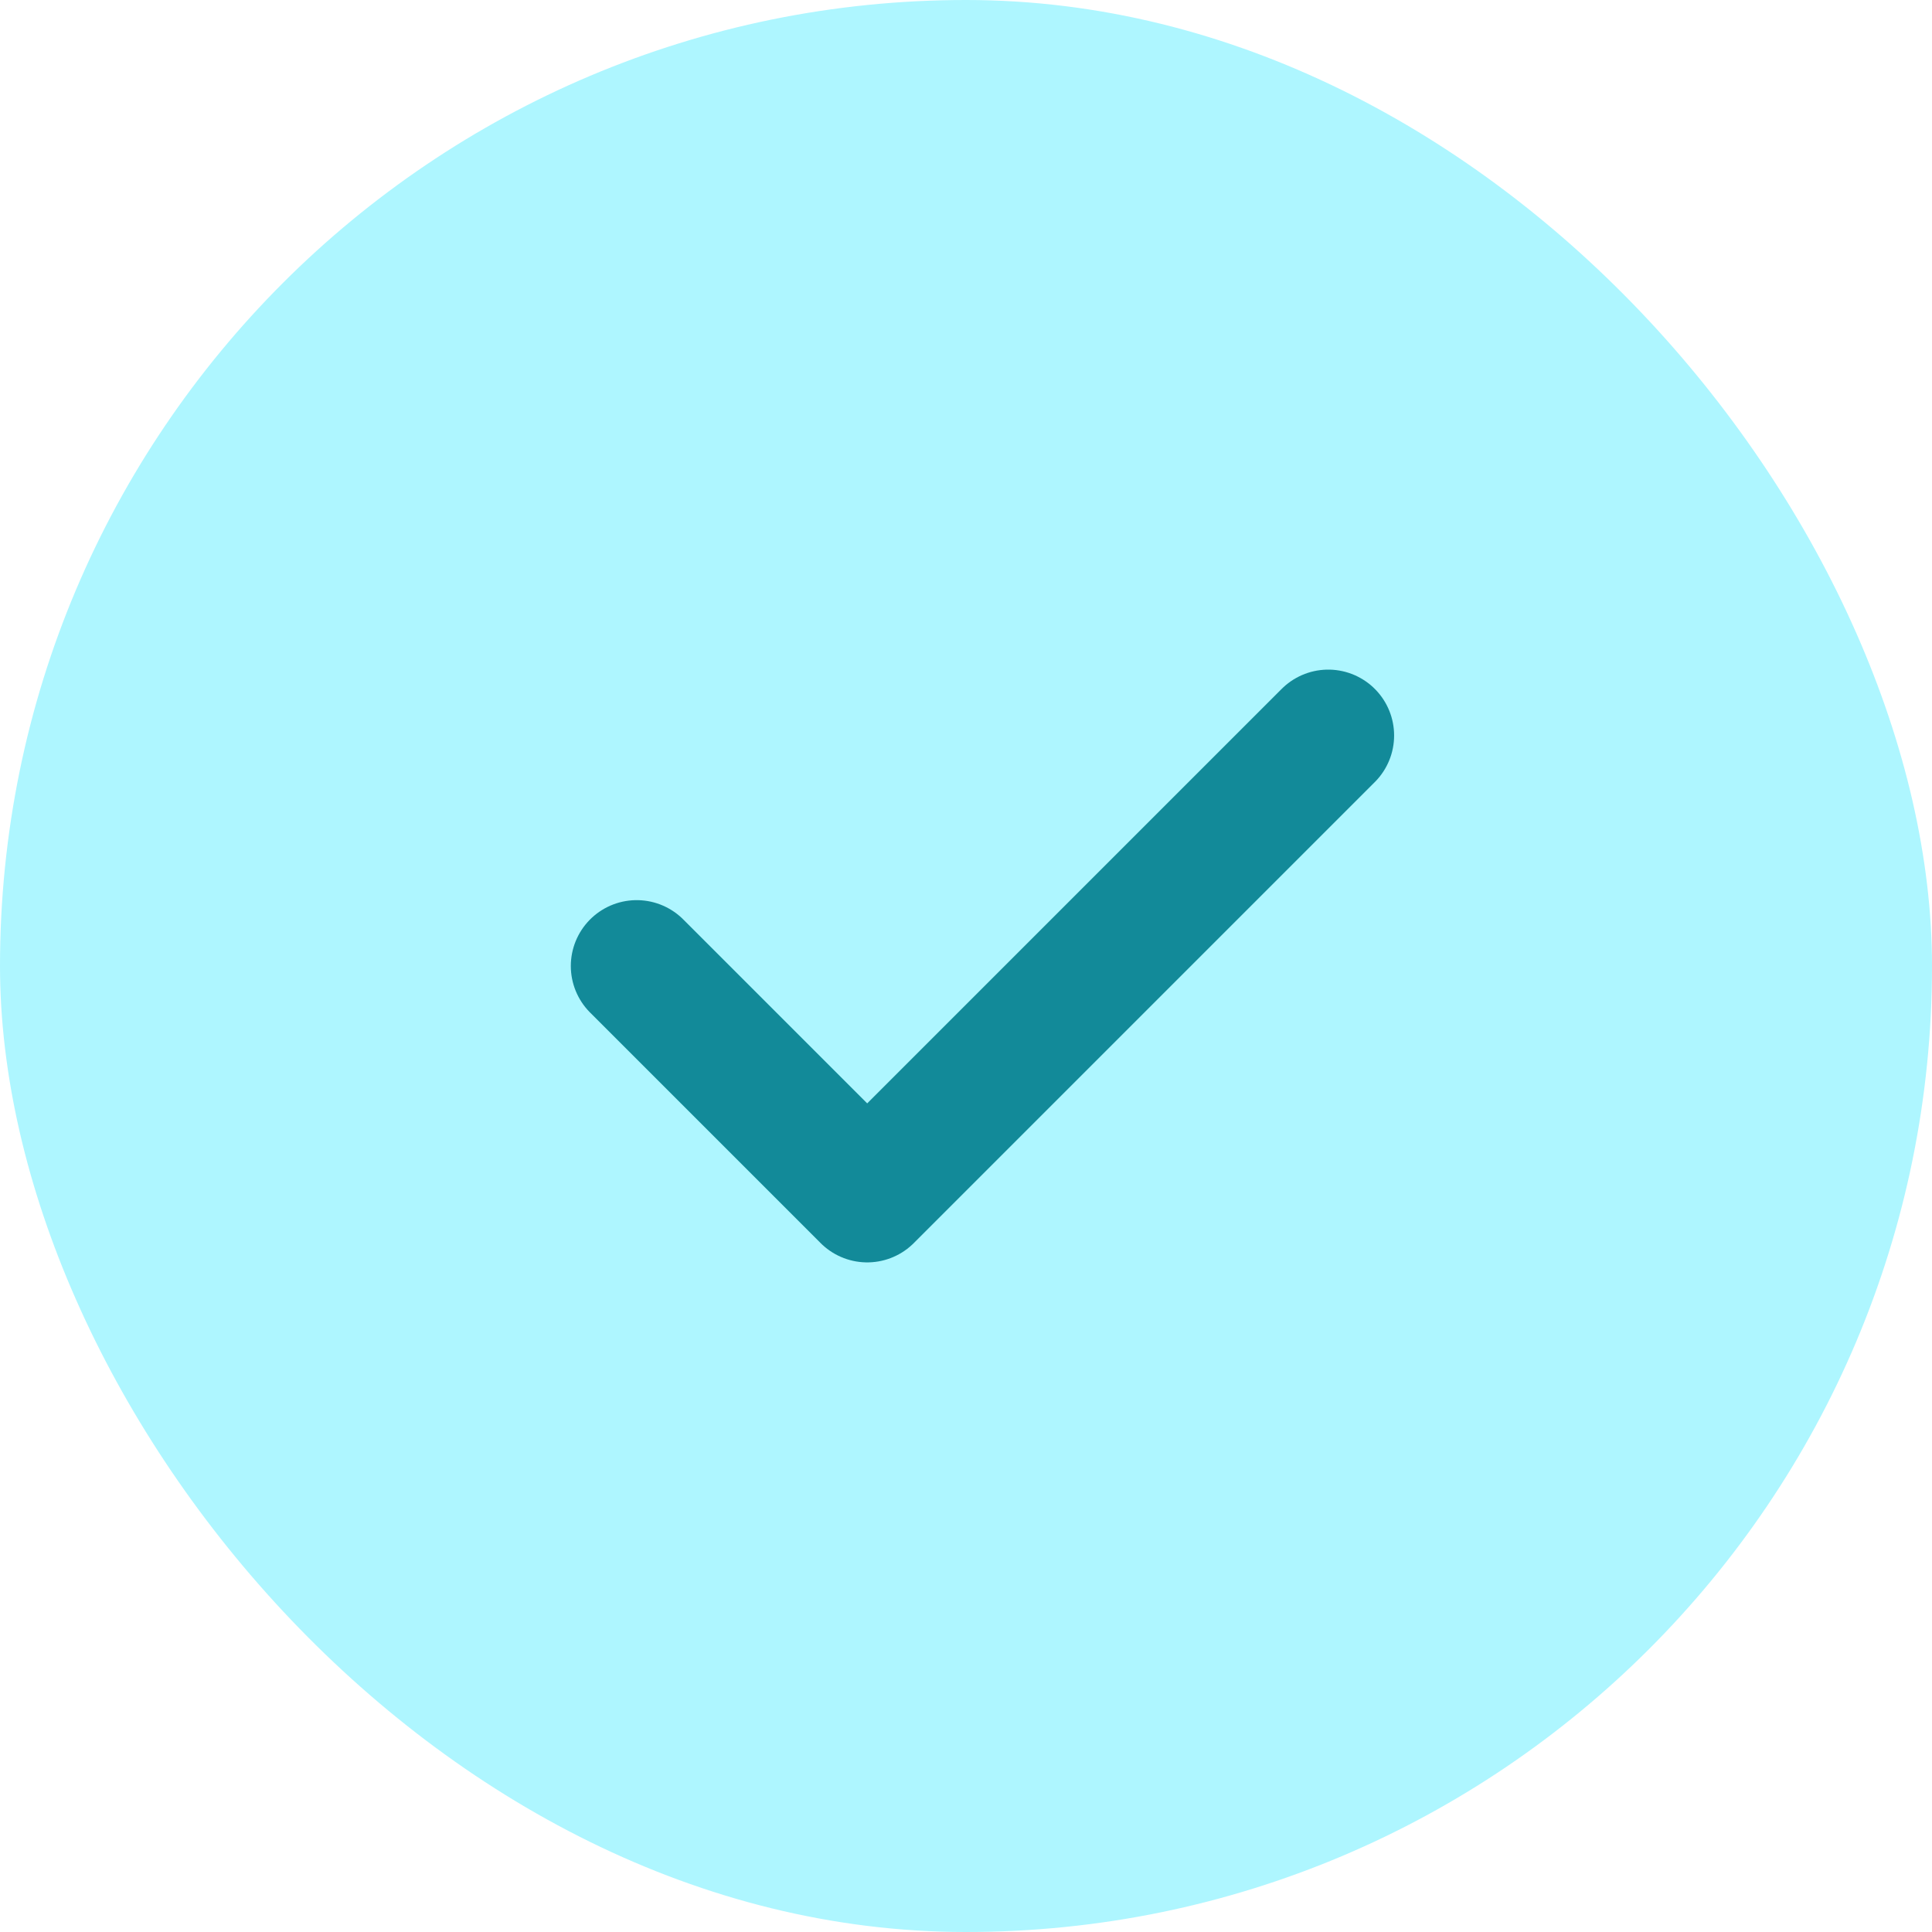 <svg width="22" height="22" viewBox="0 0 22 22" fill="none" xmlns="http://www.w3.org/2000/svg">
<rect width="22" height="22" rx="11" fill="#AEF6FF"/>
<path d="M15.125 8.375L9.875 13.625L7.25 11" stroke="#128A99" stroke-width="1.5" stroke-linecap="round" stroke-linejoin="round"/>
</svg>

